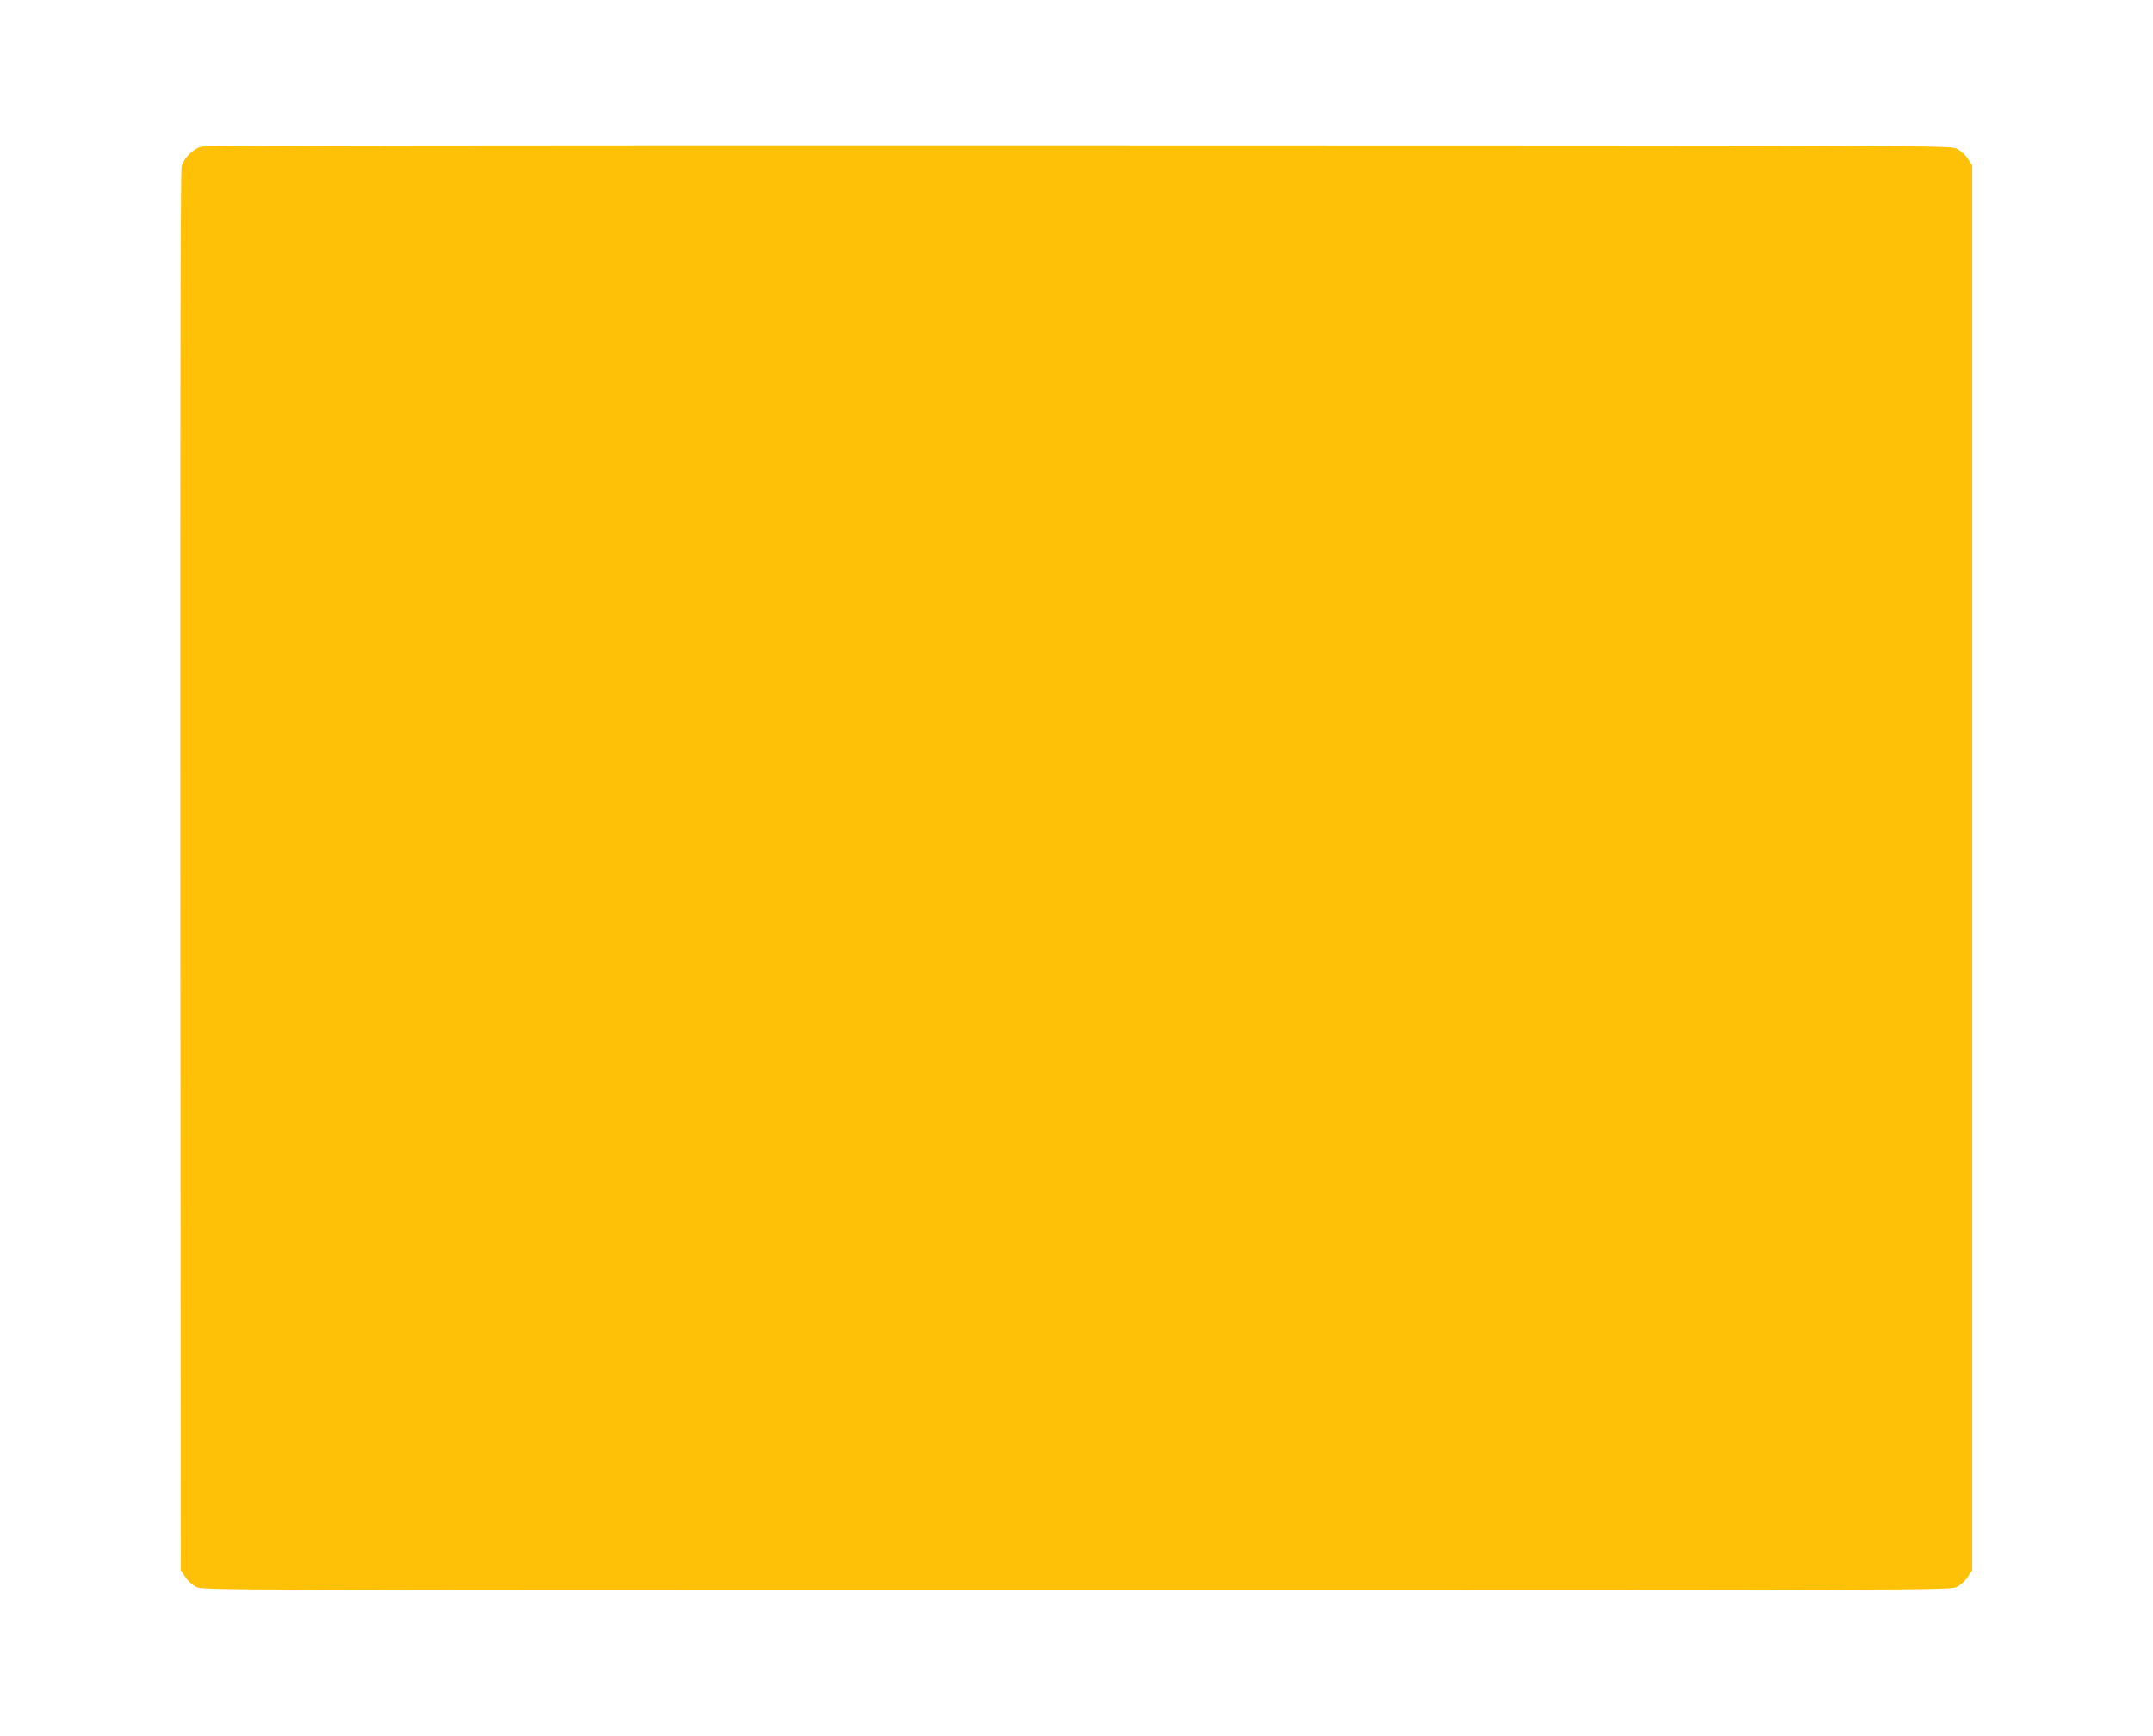 <?xml version="1.0" standalone="no"?>
<!DOCTYPE svg PUBLIC "-//W3C//DTD SVG 20010904//EN"
 "http://www.w3.org/TR/2001/REC-SVG-20010904/DTD/svg10.dtd">
<svg version="1.0" xmlns="http://www.w3.org/2000/svg"
 width="1280pt" height="1032pt" viewBox="0 0 1280 1032"
 preserveAspectRatio="xMidYMid meet">
<g transform="translate(0,1032) scale(0.1,-0.1)"
fill="#ffc107" stroke="none">
<path d="M1197 9448 c-50 -13 -103 -67 -117 -117 -7 -26 -9 -1327 -8 -4193 l3
-4154 27 -41 c14 -22 43 -48 65 -59 37 -19 143 -19 5233 -19 5090 0 5196 0
5233 19 22 11 51 37 65 59 l27 41 0 4176 0 4176 -27 41 c-14 22 -43 48 -65 59
-37 19 -145 19 -5218 20 -3489 1 -5193 -1 -5218 -8z"/>
</g>
</svg>
